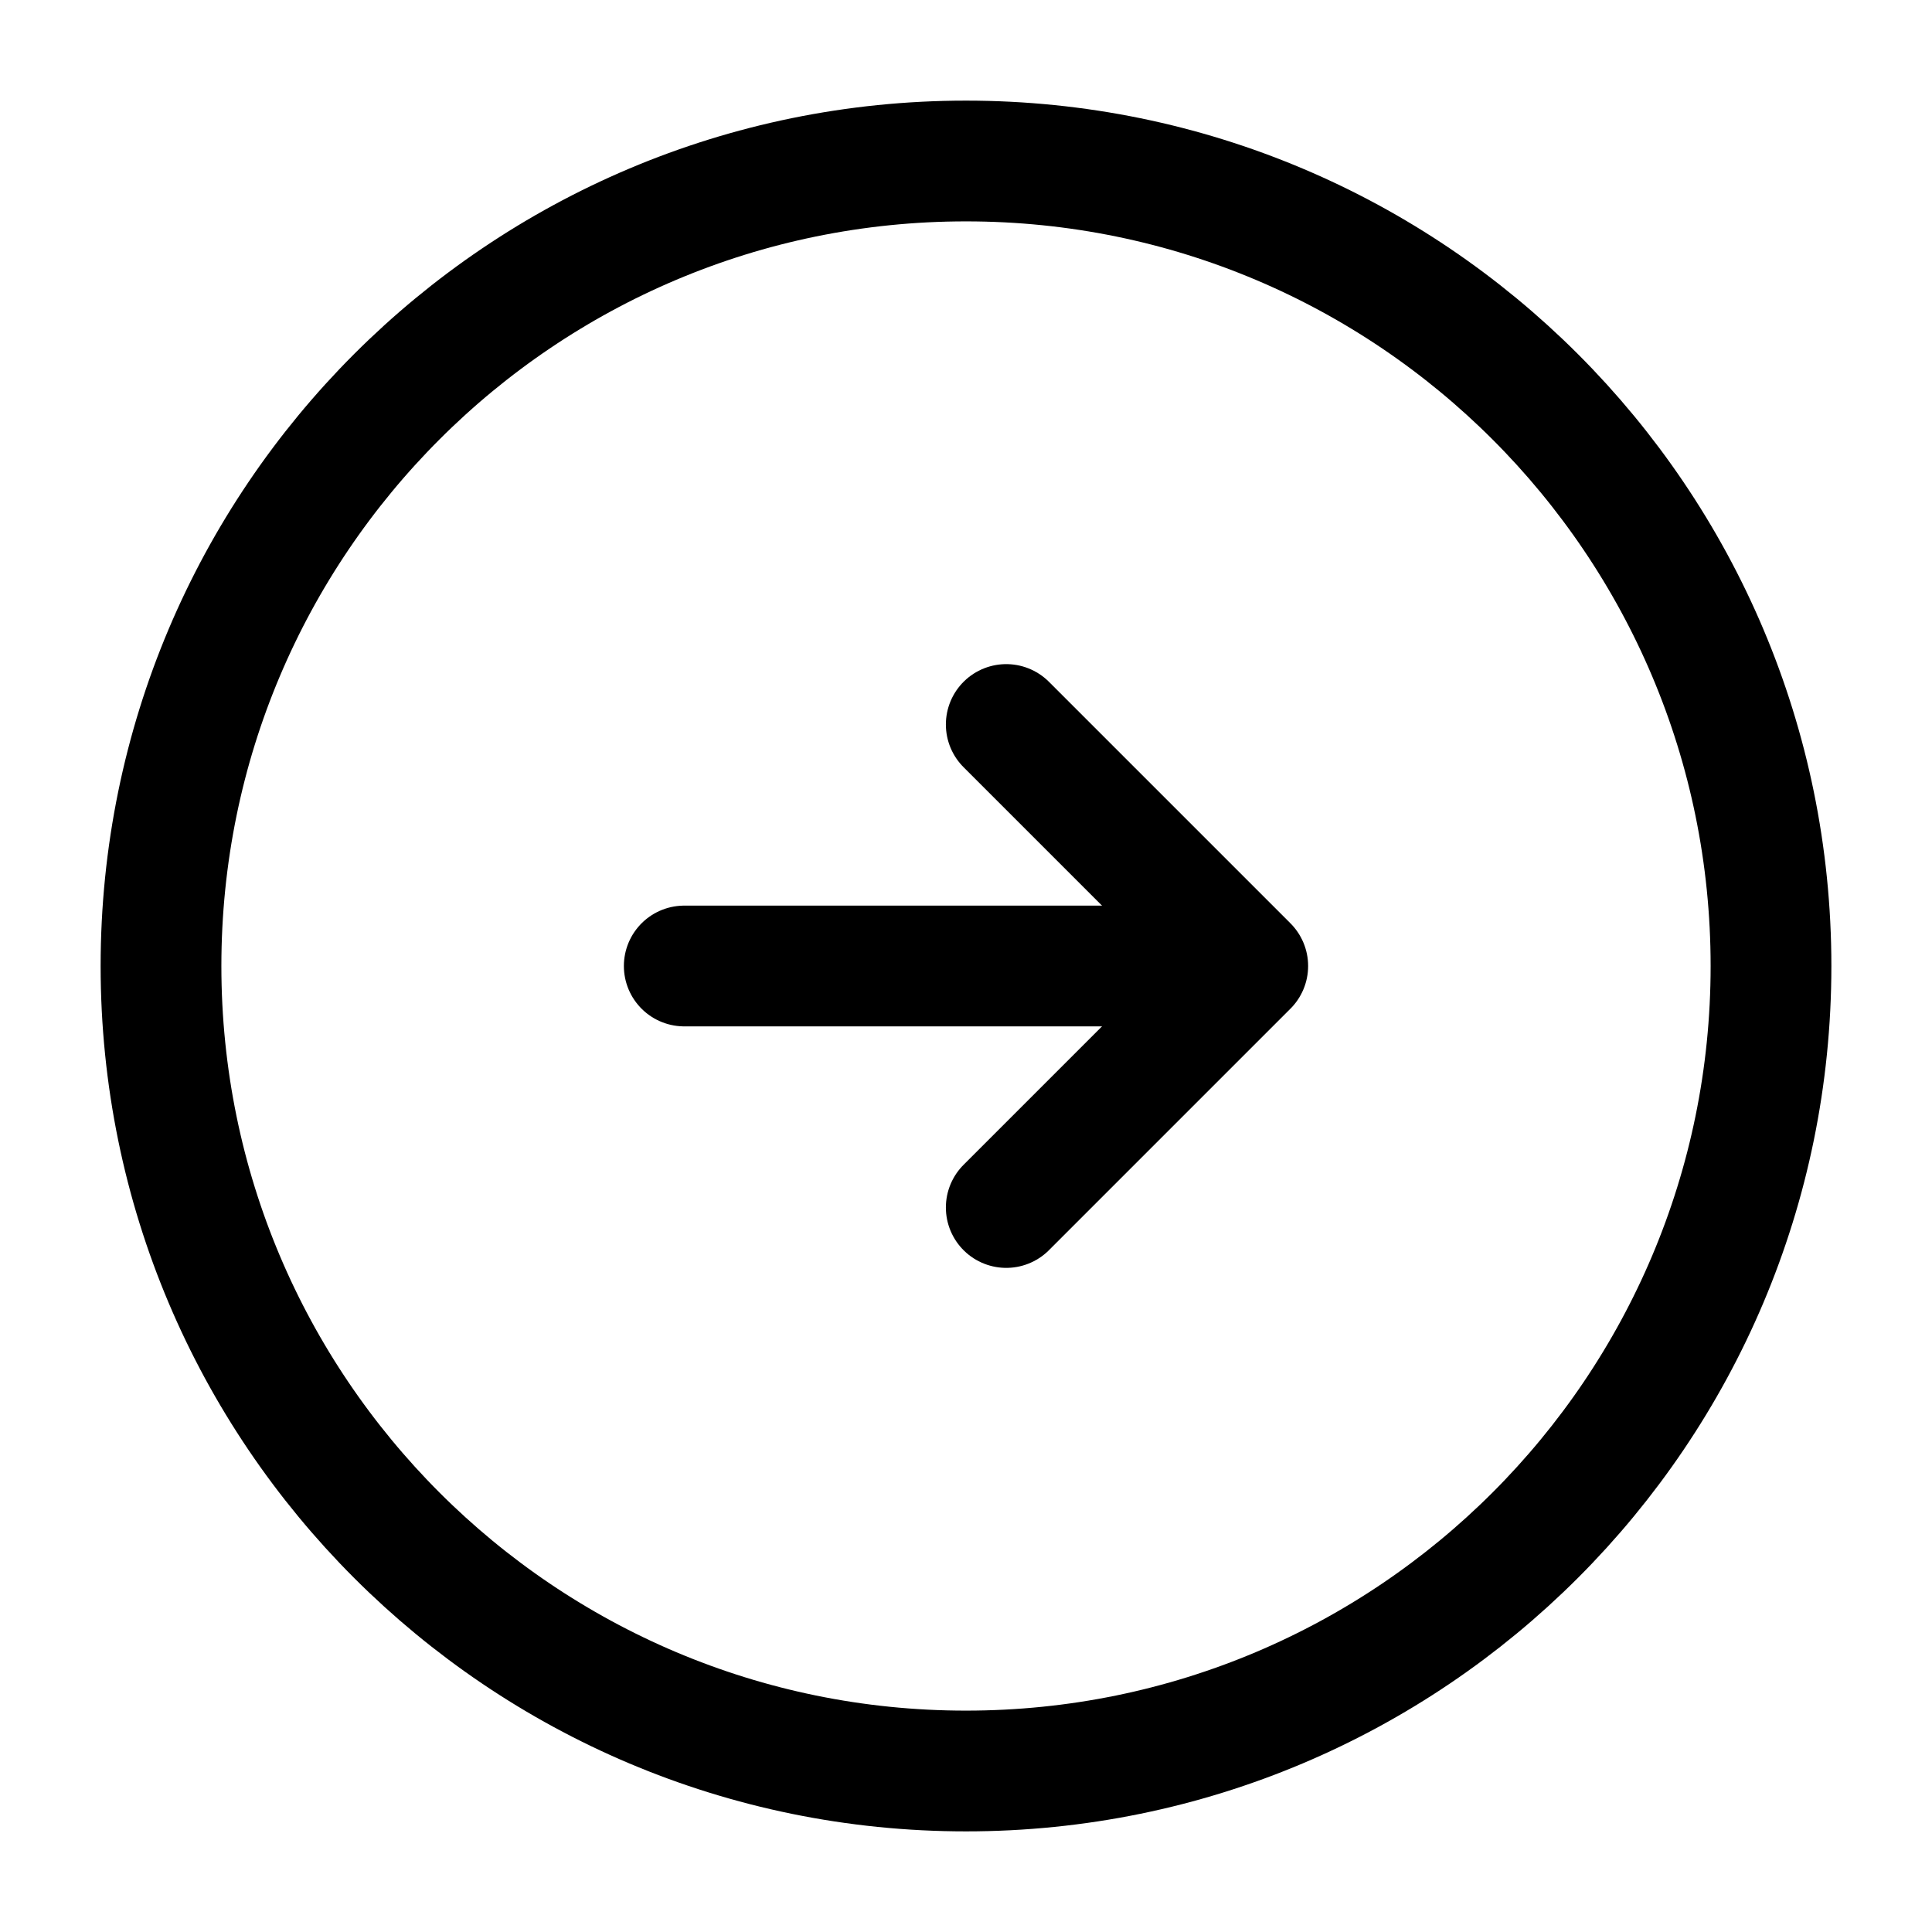 <svg xmlns="http://www.w3.org/2000/svg" fill="none" viewBox="0 0 24 24" stroke="currentColor" aria-hidden="true">
  <path stroke-linecap="round" stroke-linejoin="round" stroke-width="1.5" d="M12 22c5.523 0 10-4.477 10-10S17.523 2 12 2 2 6.477 2 12s4.477 10 10 10zM8.5 12h6"/>
  <path stroke-linecap="round" stroke-linejoin="round" stroke-width="1.5" d="M12.5 15l3-3-3-3"/>
</svg>
